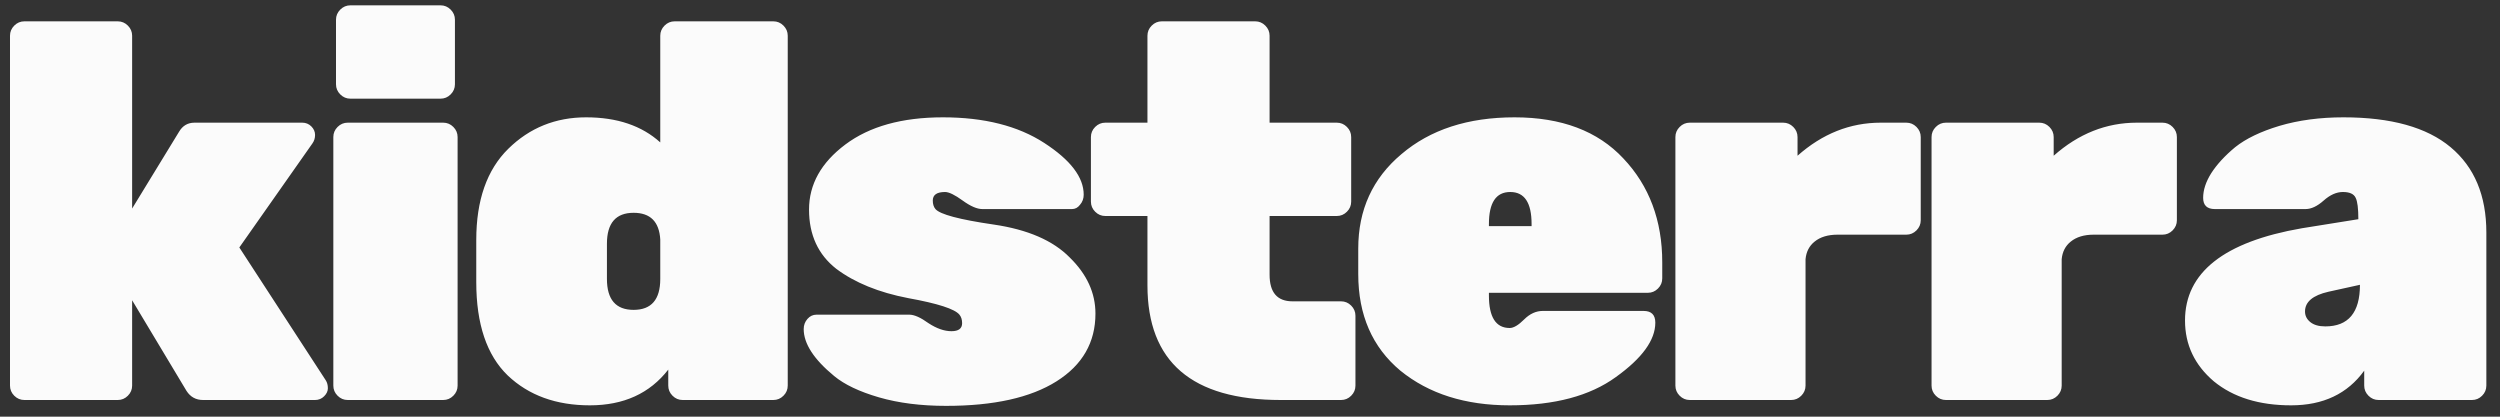 <svg width="150" height="25" viewBox="0 0 150 25" fill="none" xmlns="http://www.w3.org/2000/svg">
<rect x="0" y="0" width="150" height="25" fill="#333333" stroke="none"/>
<path d="M7.928 2.144V12.512L10.744 7.904C10.957 7.541 11.267 7.36 11.672 7.36H18.136C18.349 7.36 18.531 7.435 18.68 7.584C18.829 7.733 18.904 7.904 18.904 8.096C18.904 8.288 18.851 8.459 18.744 8.608L14.36 14.848L19.544 22.816C19.629 22.944 19.672 23.104 19.672 23.296C19.672 23.467 19.597 23.627 19.448 23.776C19.299 23.925 19.117 24 18.904 24H12.184C11.757 24 11.427 23.819 11.192 23.456L7.928 18.016V23.136C7.928 23.371 7.843 23.573 7.672 23.744C7.501 23.915 7.299 24 7.064 24H1.464C1.229 24 1.027 23.915 0.856 23.744C0.685 23.573 0.6 23.371 0.6 23.136V2.144C0.6 1.909 0.685 1.707 0.856 1.536C1.027 1.365 1.229 1.28 1.464 1.28H7.064C7.299 1.28 7.501 1.365 7.672 1.536C7.843 1.707 7.928 1.909 7.928 2.144ZM26.592 24H20.864C20.629 24 20.427 23.915 20.256 23.744C20.085 23.573 20 23.371 20 23.136V8.224C20 7.989 20.085 7.787 20.256 7.616C20.427 7.445 20.629 7.36 20.864 7.36H26.592C26.827 7.36 27.029 7.445 27.2 7.616C27.371 7.787 27.456 7.989 27.456 8.224V23.136C27.456 23.371 27.371 23.573 27.2 23.744C27.029 23.915 26.827 24 26.592 24ZM27.296 1.184V5.056C27.296 5.291 27.211 5.493 27.04 5.664C26.869 5.835 26.667 5.92 26.432 5.92H21.024C20.789 5.92 20.587 5.835 20.416 5.664C20.245 5.493 20.16 5.291 20.16 5.056V1.184C20.16 0.949 20.245 0.747 20.416 0.576C20.587 0.405 20.789 0.32 21.024 0.32H26.432C26.667 0.32 26.869 0.405 27.04 0.576C27.211 0.747 27.296 0.949 27.296 1.184ZM28.576 16.928V14.4C28.576 12.011 29.216 10.187 30.496 8.928C31.776 7.669 33.334 7.04 35.168 7.04C37.024 7.04 38.507 7.541 39.616 8.544V2.144C39.616 1.909 39.702 1.707 39.872 1.536C40.043 1.365 40.246 1.28 40.48 1.28H46.4C46.635 1.28 46.838 1.365 47.008 1.536C47.179 1.707 47.264 1.909 47.264 2.144V23.136C47.264 23.371 47.179 23.573 47.008 23.744C46.838 23.915 46.635 24 46.4 24H40.96C40.726 24 40.523 23.915 40.352 23.744C40.182 23.573 40.096 23.371 40.096 23.136V22.176C38.987 23.605 37.419 24.32 35.392 24.32C33.366 24.32 31.723 23.723 30.464 22.528C29.206 21.312 28.576 19.445 28.576 16.928ZM39.616 16.736V14.368C39.552 13.301 39.019 12.768 38.016 12.768C36.95 12.768 36.416 13.387 36.416 14.624V16.736C36.416 17.973 36.95 18.592 38.016 18.592C39.083 18.592 39.616 17.973 39.616 16.736ZM57.727 19.392C57.727 19.179 57.673 19.008 57.566 18.88C57.289 18.539 56.265 18.208 54.495 17.888C52.724 17.547 51.284 16.96 50.175 16.128C49.087 15.275 48.542 14.091 48.542 12.576C48.542 11.061 49.268 9.76 50.718 8.672C52.169 7.584 54.121 7.04 56.575 7.04C59.049 7.04 61.076 7.552 62.654 8.576C64.233 9.6 65.022 10.635 65.022 11.68C65.022 11.915 64.948 12.117 64.799 12.288C64.671 12.459 64.51 12.544 64.319 12.544H58.943C58.623 12.544 58.228 12.373 57.758 12.032C57.289 11.691 56.937 11.52 56.703 11.52C56.212 11.52 55.967 11.691 55.967 12.032C55.967 12.245 56.02 12.416 56.127 12.544C56.404 12.864 57.566 13.173 59.614 13.472C61.663 13.771 63.188 14.432 64.191 15.456C65.215 16.459 65.727 17.579 65.727 18.816C65.727 20.544 64.948 21.899 63.391 22.88C61.833 23.861 59.625 24.352 56.767 24.352C55.252 24.352 53.908 24.181 52.734 23.84C51.561 23.499 50.665 23.072 50.047 22.56C48.831 21.557 48.222 20.619 48.222 19.744C48.222 19.509 48.297 19.307 48.447 19.136C48.596 18.965 48.777 18.88 48.99 18.88H54.559C54.857 18.88 55.241 19.051 55.711 19.392C56.201 19.712 56.66 19.872 57.087 19.872C57.513 19.872 57.727 19.712 57.727 19.392ZM76.175 12.96V16.48C76.175 17.547 76.634 18.08 77.551 18.08H80.463C80.698 18.08 80.9 18.165 81.071 18.336C81.242 18.507 81.327 18.709 81.327 18.944V23.136C81.327 23.371 81.242 23.573 81.071 23.744C80.9 23.915 80.698 24 80.463 24H76.847C71.514 24 68.847 21.707 68.847 17.12V12.96H66.319C66.084 12.96 65.882 12.875 65.711 12.704C65.54 12.533 65.455 12.331 65.455 12.096V8.224C65.455 7.989 65.54 7.787 65.711 7.616C65.882 7.445 66.084 7.36 66.319 7.36H68.847V2.144C68.847 1.909 68.932 1.707 69.103 1.536C69.274 1.365 69.476 1.28 69.711 1.28H75.311C75.546 1.28 75.748 1.365 75.919 1.536C76.09 1.707 76.175 1.909 76.175 2.144V7.36H80.207C80.442 7.36 80.644 7.445 80.815 7.616C80.986 7.787 81.071 7.989 81.071 8.224V12.096C81.071 12.331 80.986 12.533 80.815 12.704C80.644 12.875 80.442 12.96 80.207 12.96H76.175ZM98.871 17.568H89.335V17.728C89.335 19.029 89.751 19.68 90.583 19.68C90.818 19.68 91.106 19.509 91.447 19.168C91.788 18.827 92.162 18.656 92.567 18.656H98.615C99.084 18.656 99.319 18.891 99.319 19.36C99.319 20.405 98.53 21.493 96.951 22.624C95.394 23.755 93.271 24.32 90.583 24.32C87.916 24.32 85.73 23.627 84.023 22.24C82.338 20.832 81.495 18.901 81.495 16.448V14.912C81.495 12.587 82.359 10.699 84.087 9.248C85.815 7.776 88.076 7.04 90.871 7.04C93.687 7.04 95.863 7.861 97.399 9.504C98.956 11.147 99.735 13.227 99.735 15.744V16.704C99.735 16.939 99.65 17.141 99.479 17.312C99.308 17.483 99.106 17.568 98.871 17.568ZM91.895 13.44C91.895 12.16 91.468 11.52 90.615 11.52C89.762 11.52 89.335 12.16 89.335 13.44V13.568H91.895V13.44ZM107.852 8.224V9.344C109.345 8.021 111.009 7.36 112.844 7.36H114.38C114.614 7.36 114.817 7.445 114.988 7.616C115.158 7.787 115.244 7.989 115.244 8.224V13.216C115.244 13.451 115.158 13.653 114.988 13.824C114.817 13.995 114.614 14.08 114.38 14.08H110.252C109.676 14.08 109.217 14.219 108.876 14.496C108.556 14.752 108.374 15.104 108.332 15.552V23.136C108.332 23.371 108.246 23.573 108.076 23.744C107.905 23.915 107.702 24 107.468 24H101.388C101.153 24 100.95 23.915 100.78 23.744C100.609 23.573 100.524 23.371 100.524 23.136V8.224C100.524 7.989 100.609 7.787 100.78 7.616C100.95 7.445 101.153 7.36 101.388 7.36H106.988C107.222 7.36 107.425 7.445 107.596 7.616C107.766 7.787 107.852 7.989 107.852 8.224ZM123.221 8.224V9.344C124.714 8.021 126.378 7.36 128.213 7.36H129.749C129.983 7.36 130.186 7.445 130.357 7.616C130.527 7.787 130.613 7.989 130.613 8.224V13.216C130.613 13.451 130.527 13.653 130.357 13.824C130.186 13.995 129.983 14.08 129.749 14.08H125.621C125.045 14.08 124.586 14.219 124.245 14.496C123.925 14.752 123.743 15.104 123.701 15.552V23.136C123.701 23.371 123.615 23.573 123.445 23.744C123.274 23.915 123.071 24 122.837 24H116.757C116.522 24 116.319 23.915 116.149 23.744C115.978 23.573 115.893 23.371 115.893 23.136V8.224C115.893 7.989 115.978 7.787 116.149 7.616C116.319 7.445 116.522 7.36 116.757 7.36H122.357C122.591 7.36 122.794 7.445 122.965 7.616C123.135 7.787 123.221 7.989 123.221 8.224ZM131.101 19.232C131.101 16.352 133.437 14.507 138.109 13.696L141.501 13.152C141.501 12.512 141.448 12.085 141.341 11.872C141.235 11.637 140.979 11.52 140.573 11.52C140.189 11.52 139.805 11.691 139.421 12.032C139.037 12.373 138.675 12.544 138.333 12.544H132.893C132.424 12.544 132.189 12.32 132.189 11.872C132.189 11.403 132.349 10.912 132.669 10.4C133.011 9.867 133.491 9.344 134.109 8.832C134.749 8.32 135.635 7.893 136.765 7.552C137.917 7.211 139.197 7.04 140.605 7.04C143.464 7.04 145.608 7.637 147.037 8.832C148.467 10.027 149.181 11.733 149.181 13.952V23.136C149.181 23.371 149.096 23.573 148.925 23.744C148.755 23.915 148.552 24 148.317 24H142.717C142.483 24 142.28 23.915 142.109 23.744C141.939 23.573 141.853 23.371 141.853 23.136V22.24C140.851 23.627 139.389 24.32 137.469 24.32C135.549 24.32 134.003 23.84 132.829 22.88C131.677 21.899 131.101 20.683 131.101 19.232ZM139.517 19.584C140.904 19.584 141.597 18.752 141.597 17.088L139.709 17.504C138.771 17.717 138.301 18.112 138.301 18.688C138.301 18.944 138.408 19.157 138.621 19.328C138.835 19.499 139.133 19.584 139.517 19.584Z" fill="#FBFBFB"/>
</svg>
